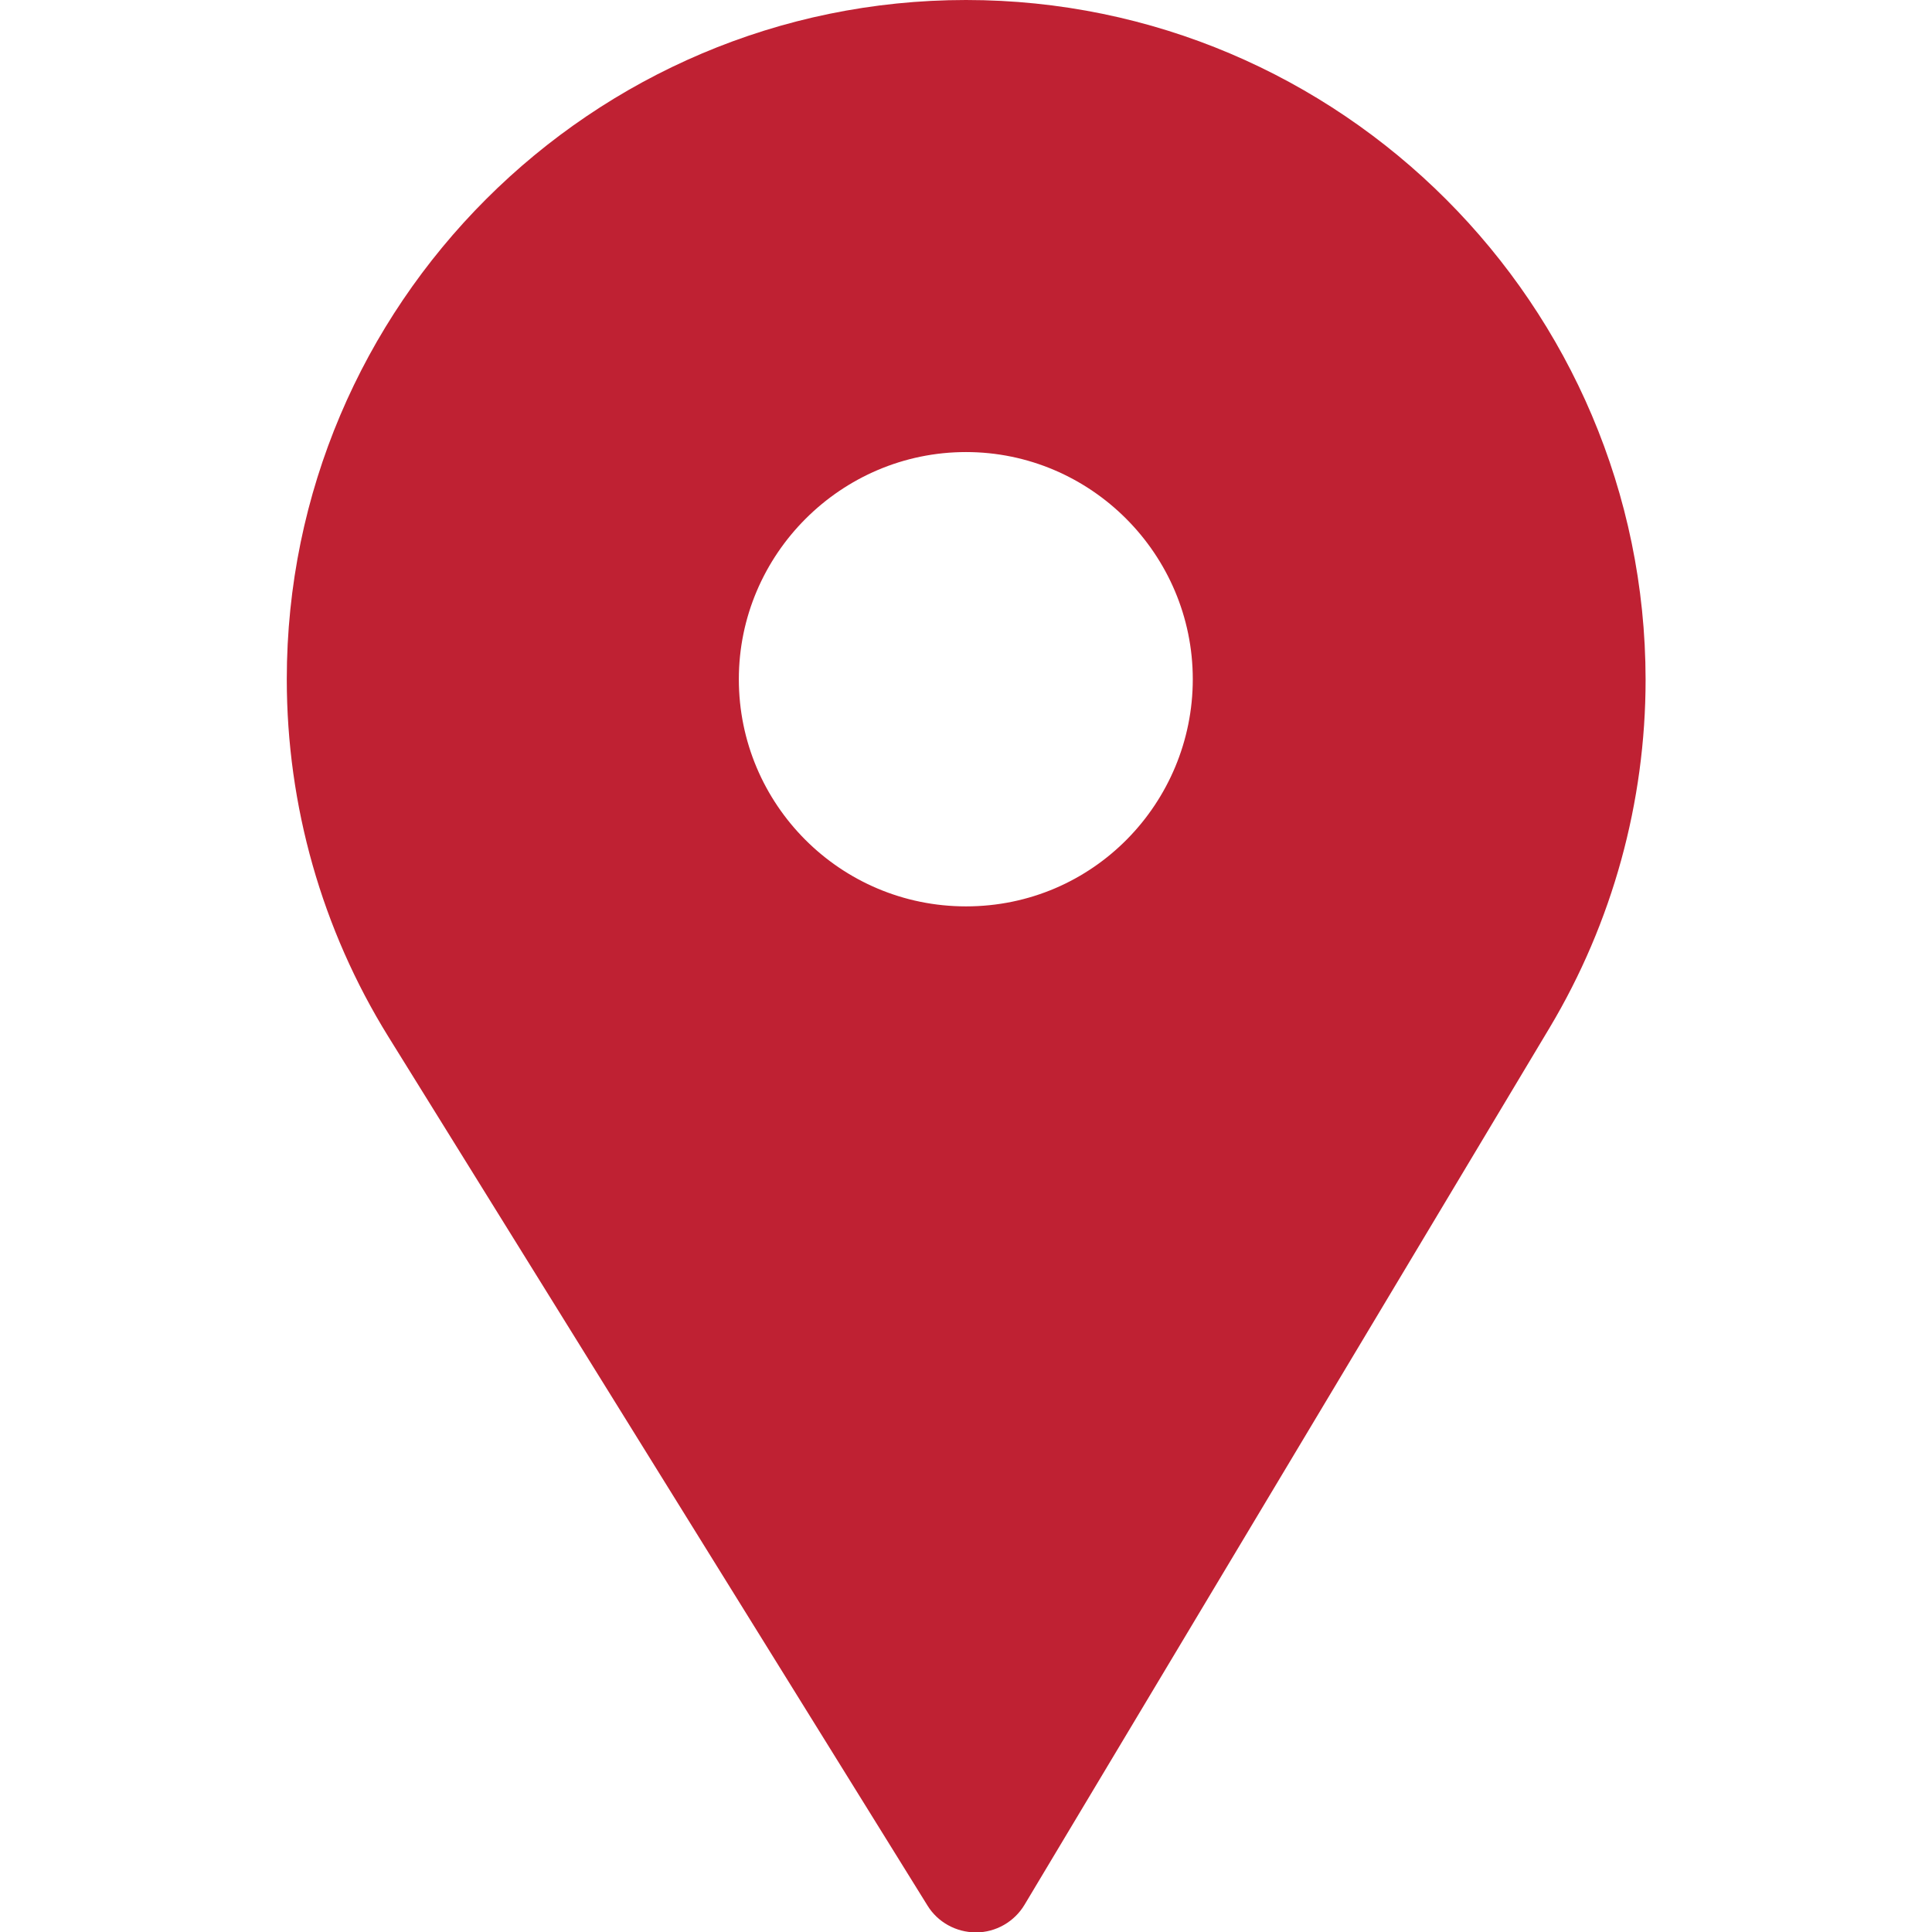 <?xml version="1.0" encoding="utf-8"?>
<!-- Generator: Adobe Illustrator 25.1.0, SVG Export Plug-In . SVG Version: 6.00 Build 0)  -->
<svg version="1.1" id="Capa_1" xmlns="http://www.w3.org/2000/svg" xmlns:xlink="http://www.w3.org/1999/xlink" x="0px" y="0px"
	 viewBox="0 0 512 512" style="enable-background:new 0 0 512 512;" xml:space="preserve" fill="#bf2133">
<path d="M256,0C156.8,0,76,80.8,76,180c0,33.5,9.3,66.3,26.9,94.7l142.9,230.3c2.7,4.4,7.6,7.1,12.8,7.1h0.1
	c5.2,0,10.1-2.8,12.8-7.3l139.2-232.5c16.6-27.8,25.4-59.7,25.4-92.2C436,80.8,355.2,0,256,0z M195.8,180
	c0-33.1,27.1-60.2,60.2-60.2s60.1,27.1,60.1,60.2c0,32.7-26.3,60.2-60.1,60.2C222.7,240.2,195.8,213.2,195.8,180z"/>
</svg>
